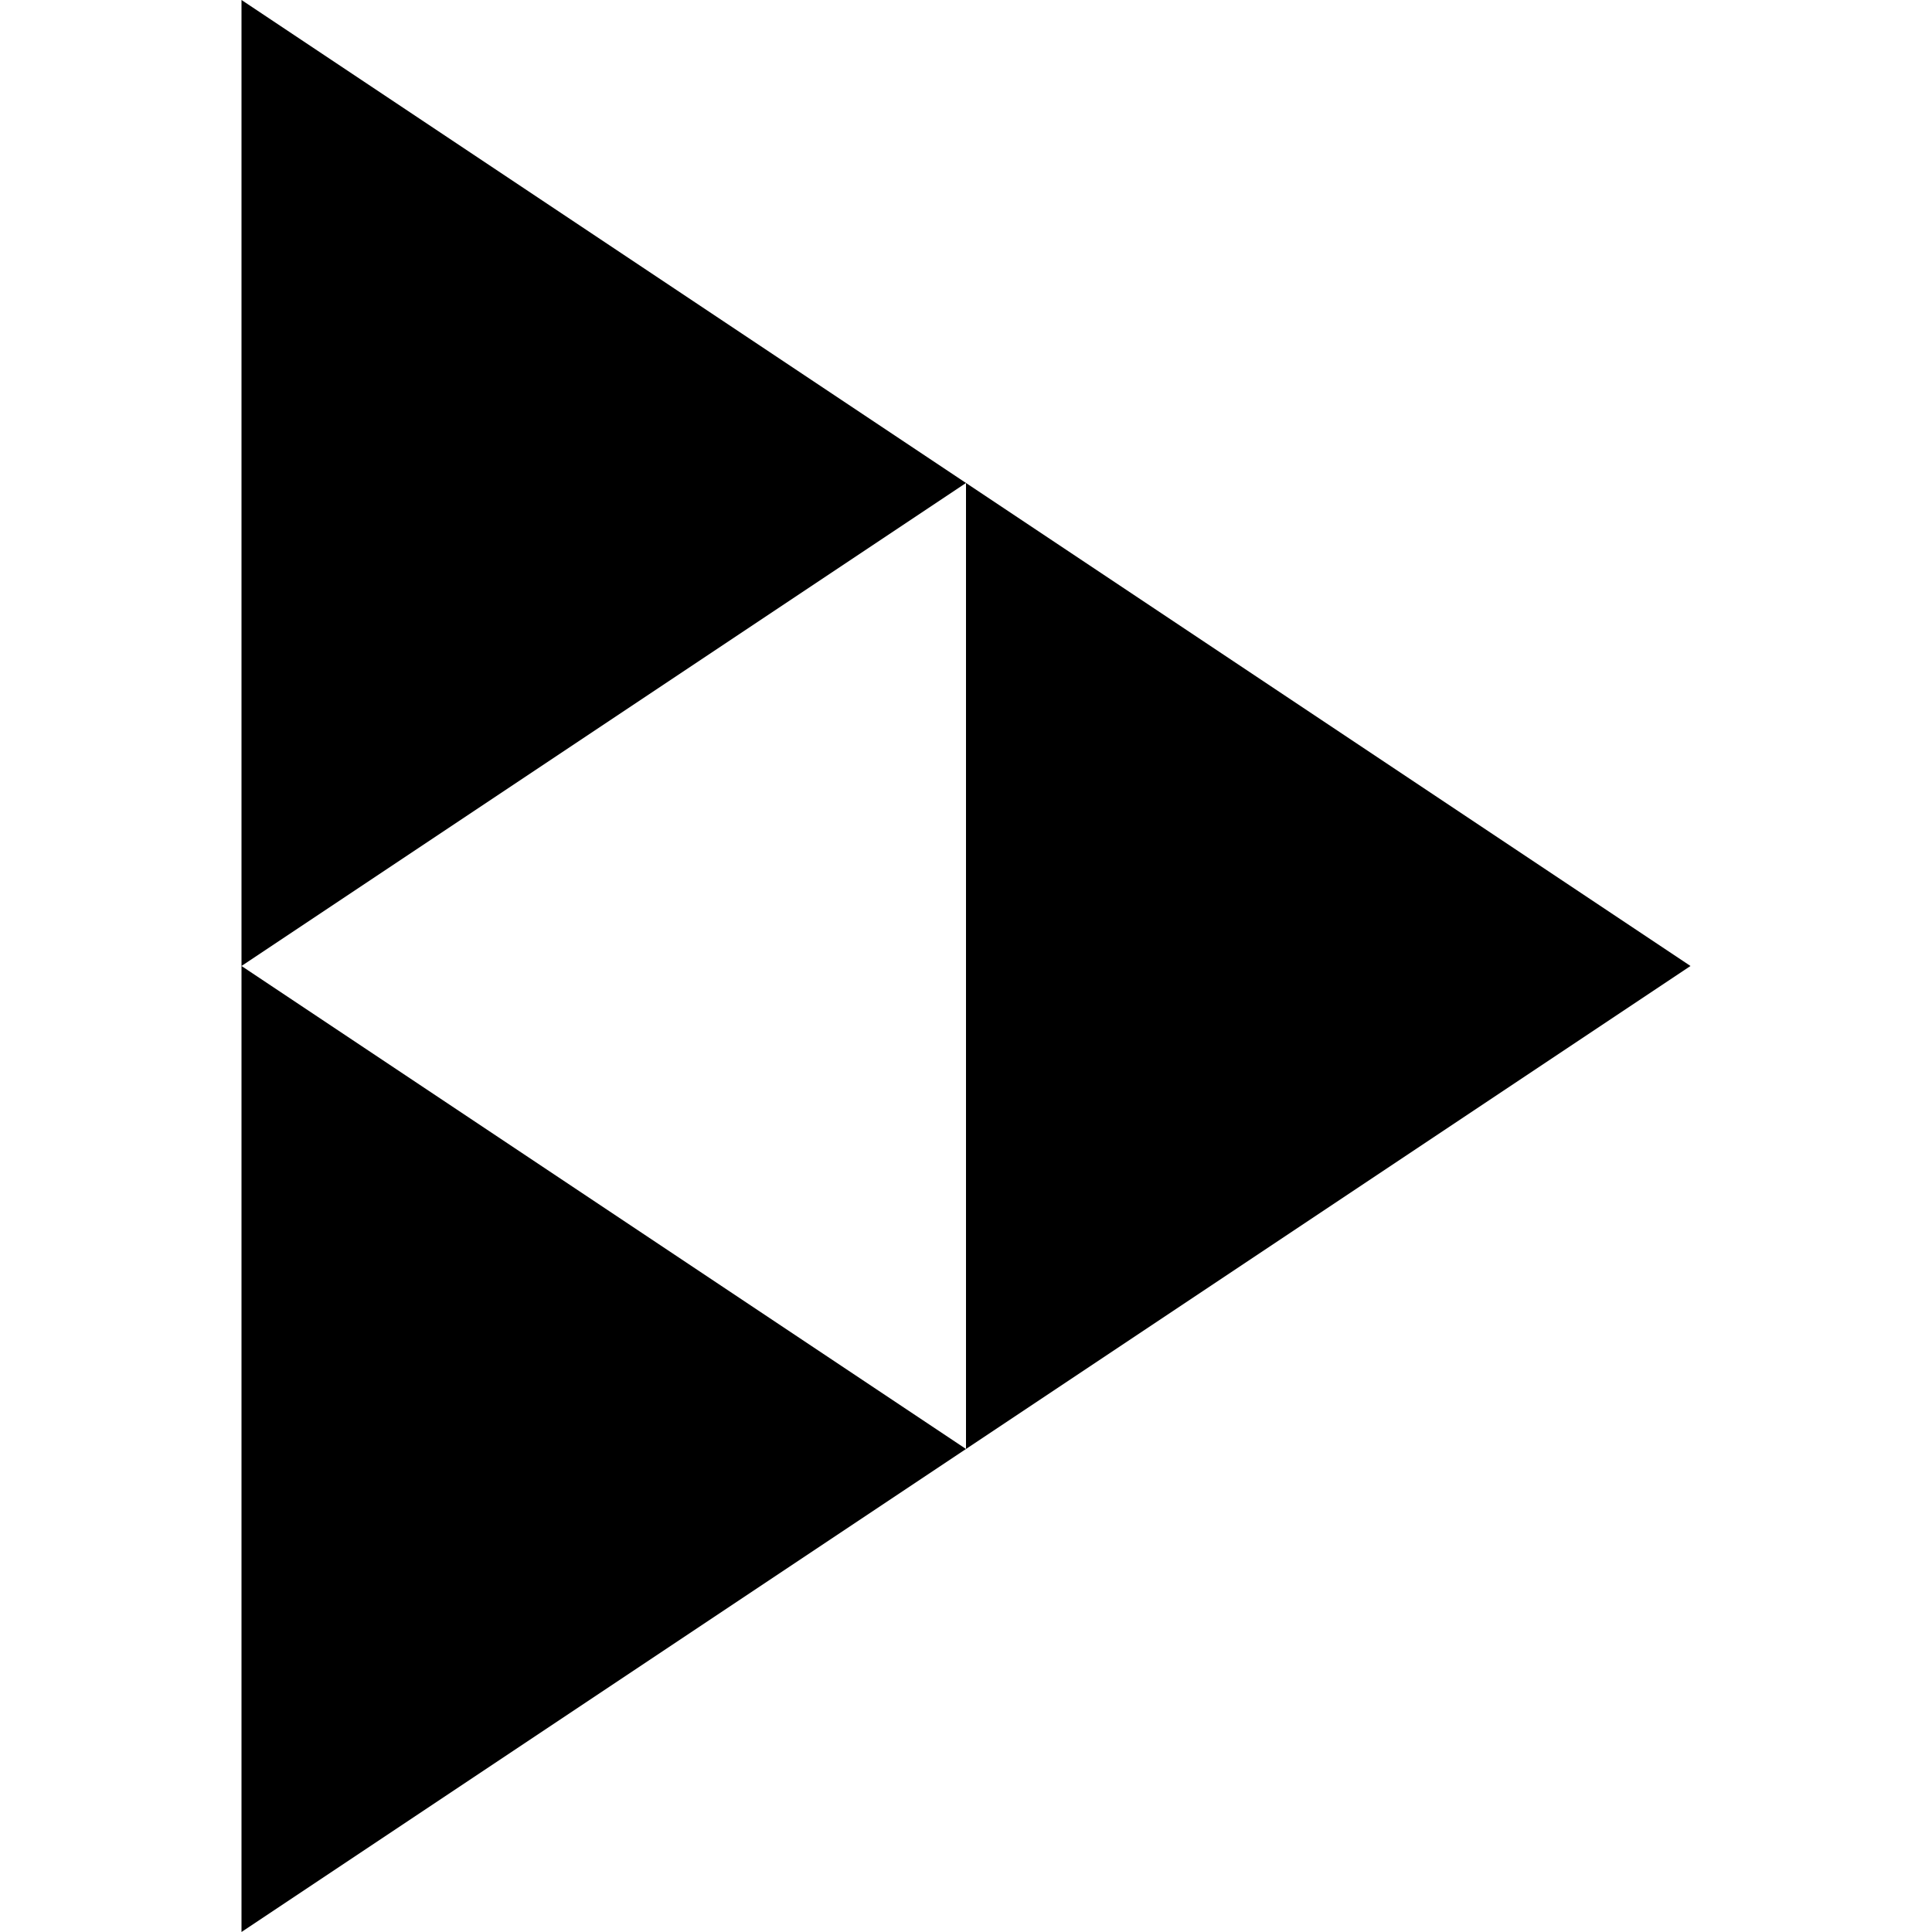 <svg xmlns="http://www.w3.org/2000/svg" fill="#000000" width="800px" height="800px" viewBox="0 0 24 24"><title>PeerTube icon</title><path d="M3,0v12l9-6L3,0z M3,12v12l9-6L3,12z M12,6v12l9-6L12,6z"></path></svg>